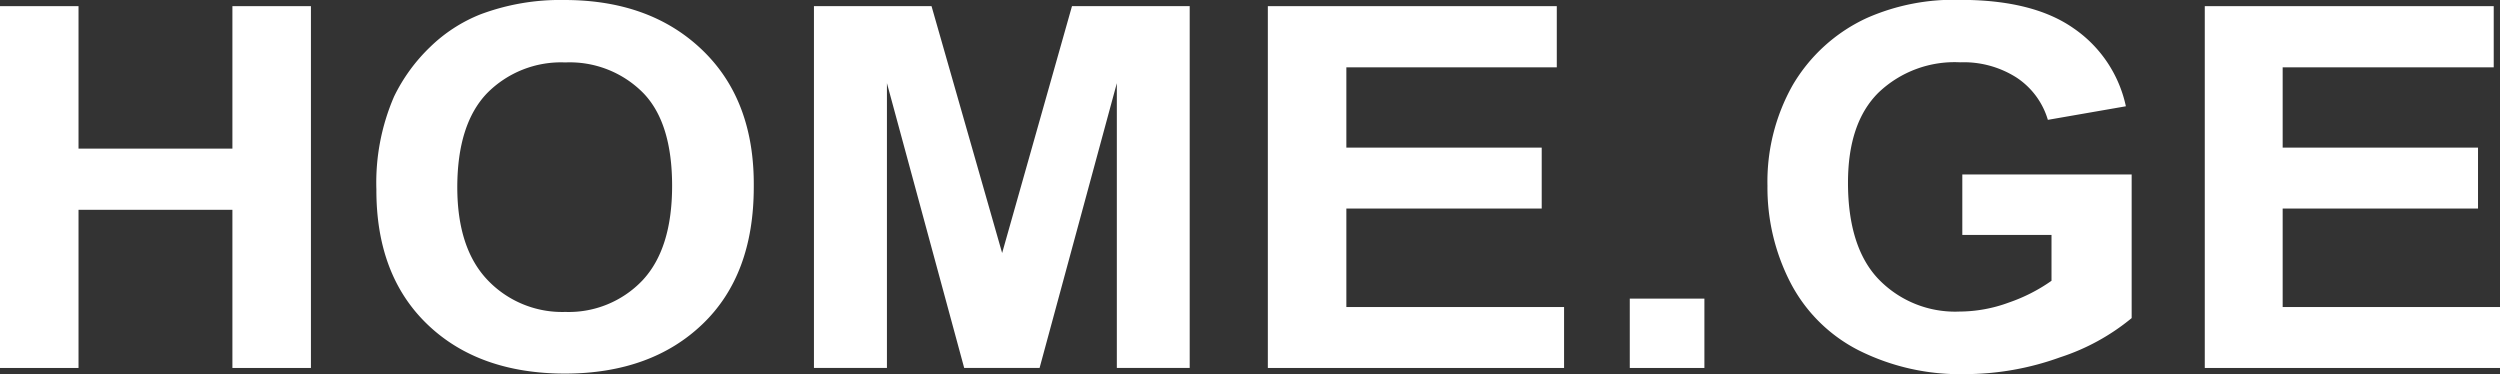 <svg id="Layer_1" data-name="Layer 1" xmlns="http://www.w3.org/2000/svg" width="199" height="29.78" viewBox="0 0 199 29.78"><rect x="0" y="0" width="199" height="29.78" fill="#333333" stroke="none"/><defs><style>.cls-1{fill:#fff;}</style></defs><path class="cls-1" d="M.5,32.4V3.6H6.75V14.94H19V3.6h6.25V32.4H19V19.81H6.75V32.4Z" transform="translate(-0.5 -3.11)"/><path class="cls-1" d="M30.46,18.18a17.24,17.24,0,0,1,1.41-7.39,13.82,13.82,0,0,1,2.88-3.95,12.19,12.19,0,0,1,4-2.59,18.1,18.1,0,0,1,6.67-1.14q6.85,0,11,4T60.5,18q0,7-4.08,10.91t-10.9,3.94q-6.92,0-11-3.92T30.46,18.18ZM36.9,18q0,4.89,2.43,7.42a8.19,8.19,0,0,0,6.17,2.52,8.1,8.1,0,0,0,6.13-2.5Q54,22.92,54,17.9T51.7,10.51a8.22,8.22,0,0,0-6.2-2.43,8.27,8.27,0,0,0-6.24,2.46Q36.91,13,36.9,18Z" transform="translate(-0.5 -3.11)"/><path class="cls-1" d="M65.29,32.4V3.6h9.36l5.62,19.65L85.83,3.6H95.2V32.4H89.4V9.73L83.25,32.4h-6L71.1,9.73V32.4Z" transform="translate(-0.5 -3.11)"/><path class="cls-1" d="M101.42,32.4V3.6h23V8.47H107.67v6.39h15.55v4.85H107.67v7.84H125V32.4Z" transform="translate(-0.5 -3.11)"/><path class="cls-1" d="M130.23,32.4V26.88h5.94V32.4Z" transform="translate(-0.5 -3.11)"/><path class="cls-1" d="M156.7,21.81V17h13.48V28.43a17.34,17.34,0,0,1-5.69,3.12,22.32,22.32,0,0,1-7.56,1.34A18,18,0,0,1,148.46,31,12.49,12.49,0,0,1,143,25.57a16.48,16.48,0,0,1-1.81-7.67,15.63,15.63,0,0,1,2-8,13.28,13.28,0,0,1,5.94-5.37,17.14,17.14,0,0,1,7.41-1.43q5.78,0,9,2.25a10.07,10.07,0,0,1,4.18,6.22l-6.21,1.08a6.1,6.1,0,0,0-2.47-3.35,7.81,7.81,0,0,0-4.51-1.23,8.76,8.76,0,0,0-6.51,2.42c-1.62,1.61-2.42,4-2.42,7.17,0,3.41.82,6,2.45,7.69a8.46,8.46,0,0,0,6.42,2.56,11.45,11.45,0,0,0,3.94-.72,13.46,13.46,0,0,0,3.39-1.73V21.81Z" transform="translate(-0.5 -3.11)"/><path class="cls-1" d="M176,32.4V3.6h23V8.47H182.2v6.39h15.55v4.85H182.2v7.84h17.3V32.4Z" transform="translate(-0.5 -3.11)"/></svg>